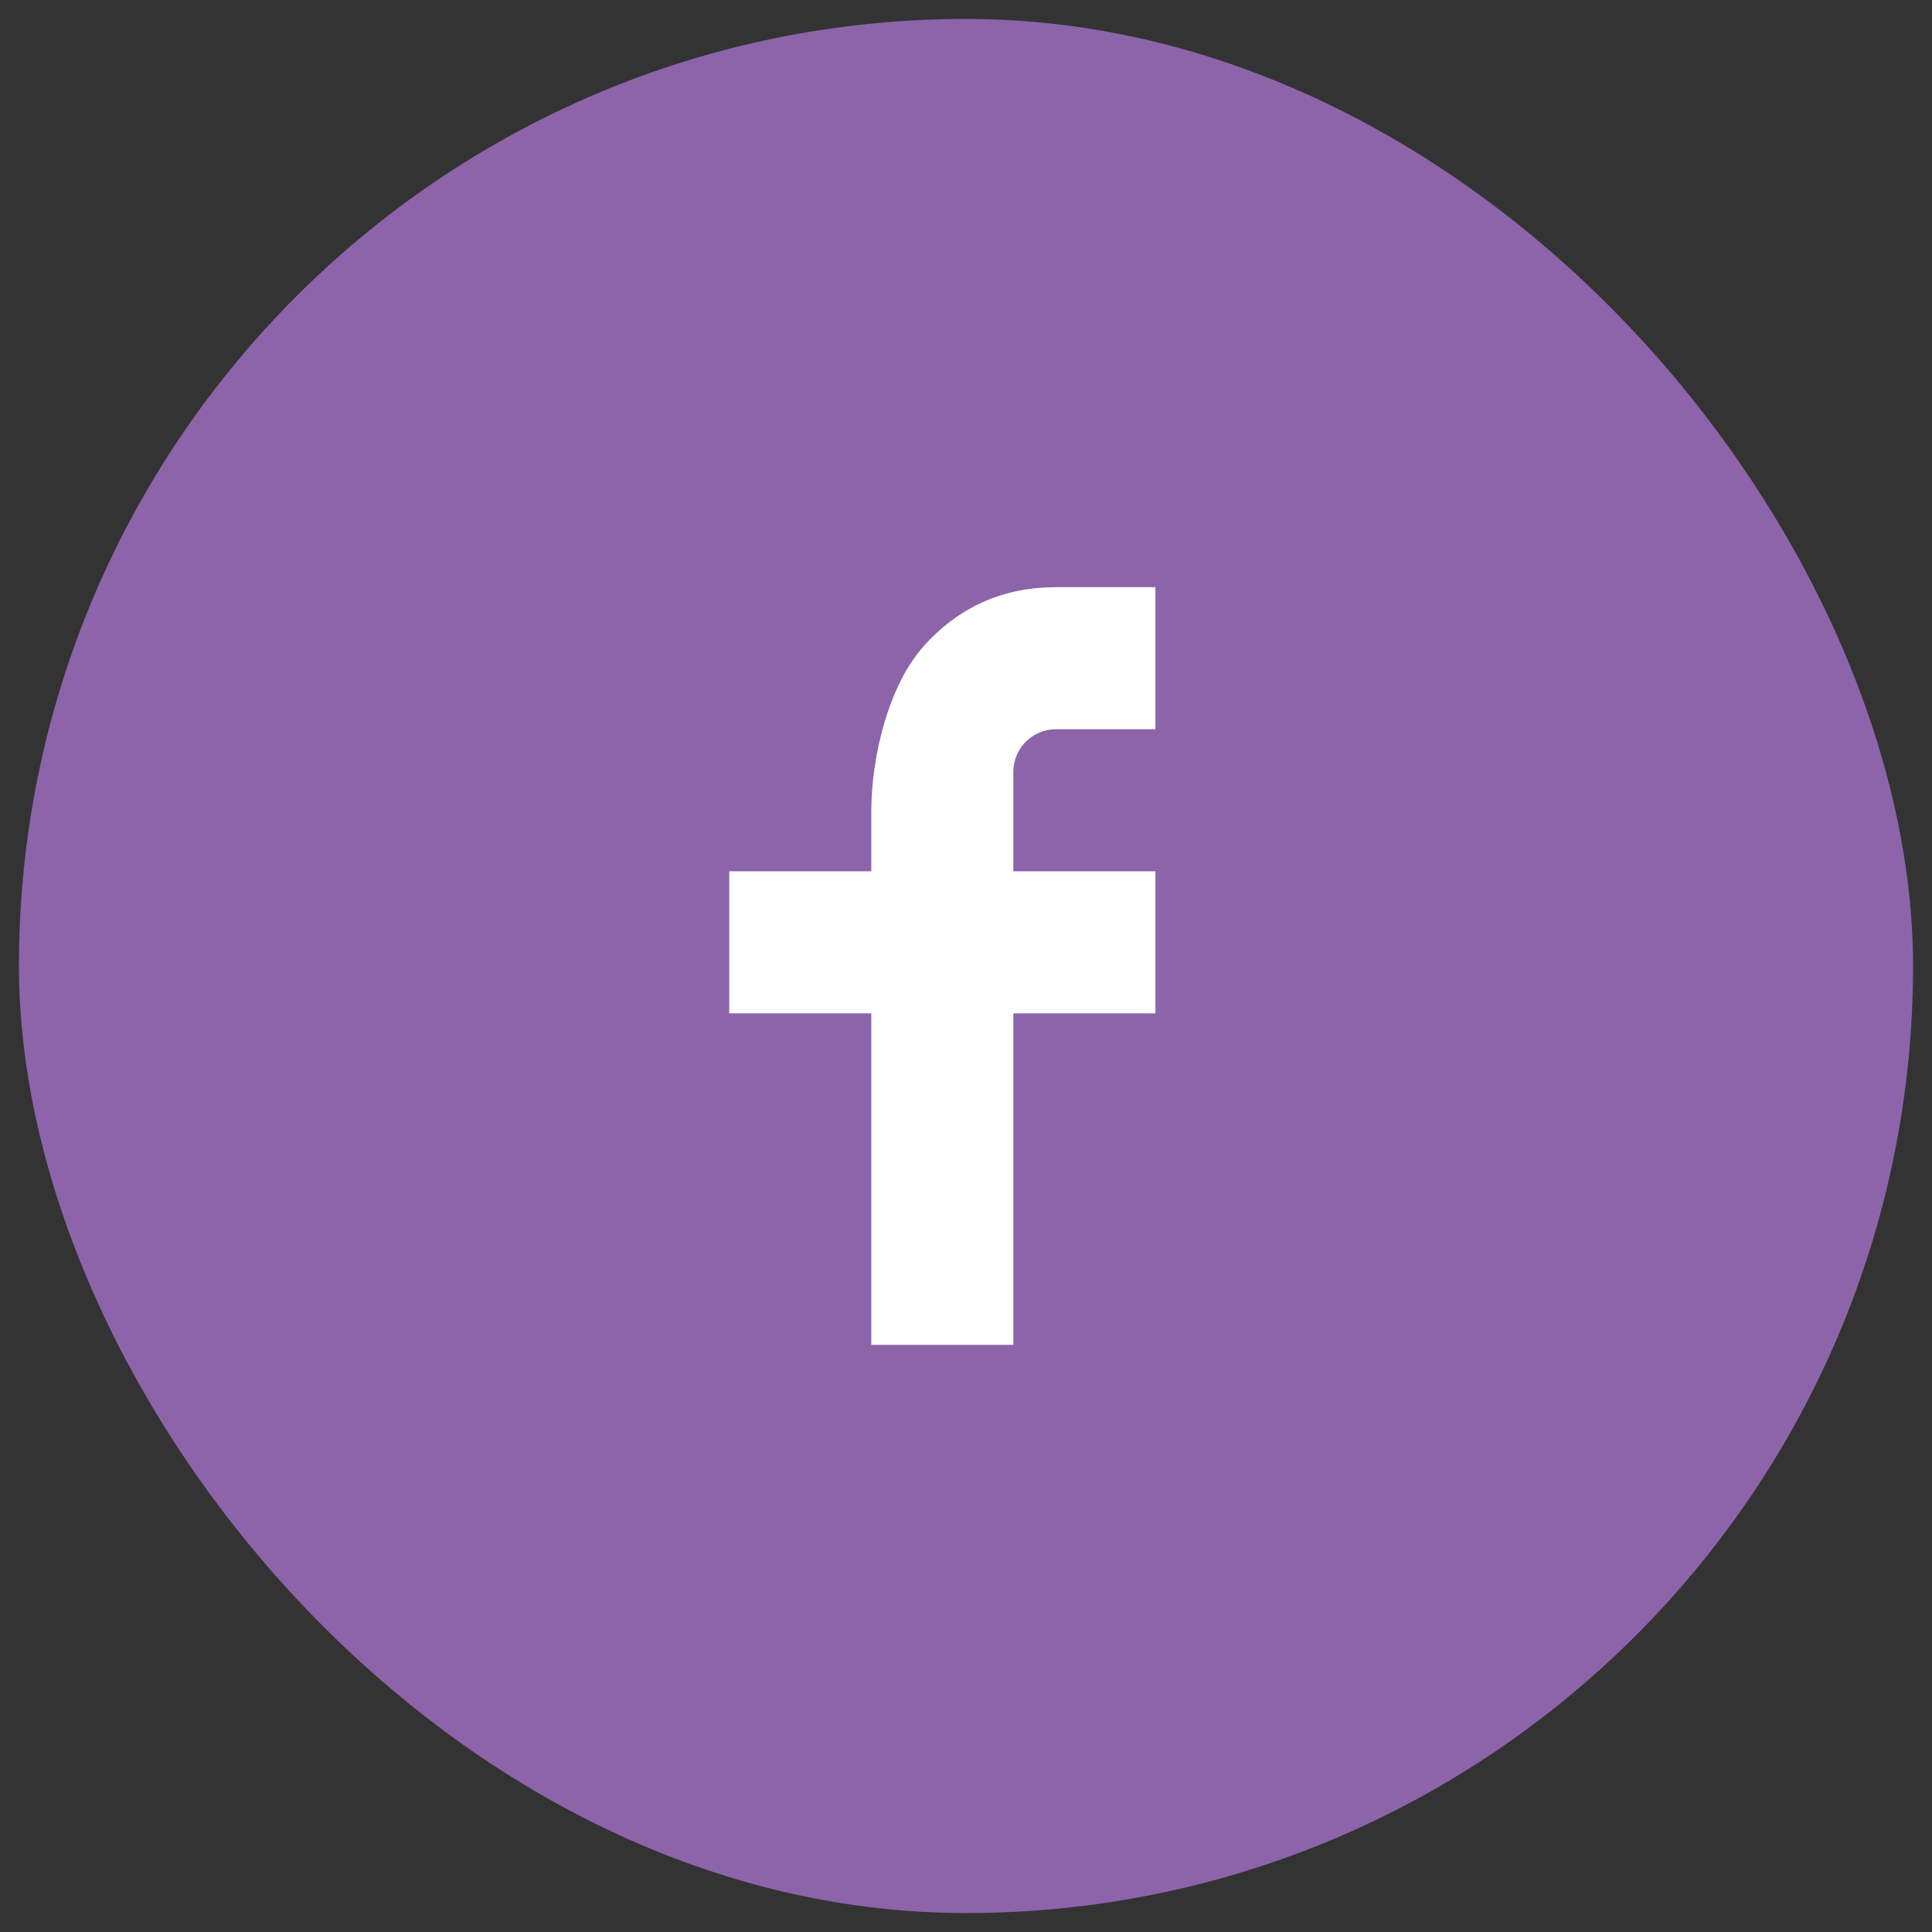 <svg width="51" height="51" viewBox="0 0 51 51" fill="none" xmlns="http://www.w3.org/2000/svg">
<rect x="0" y="0" width="51" height="51" fill="#333333" stroke="none"/>
<rect x="0.5" y="0.5" width="50" height="50" rx="25" fill="#8D64AA"/>
<path d="M26.75 23H30.5V26.75H26.75V35.5H23V26.75H19.25V23H23V21.431C23 19.945 23.468 18.067 24.398 17.041C25.328 16.012 26.489 15.5 27.88 15.5H30.5V19.25H27.875C27.253 19.25 26.75 19.753 26.75 20.374V23Z" fill="white"/>
</svg>
